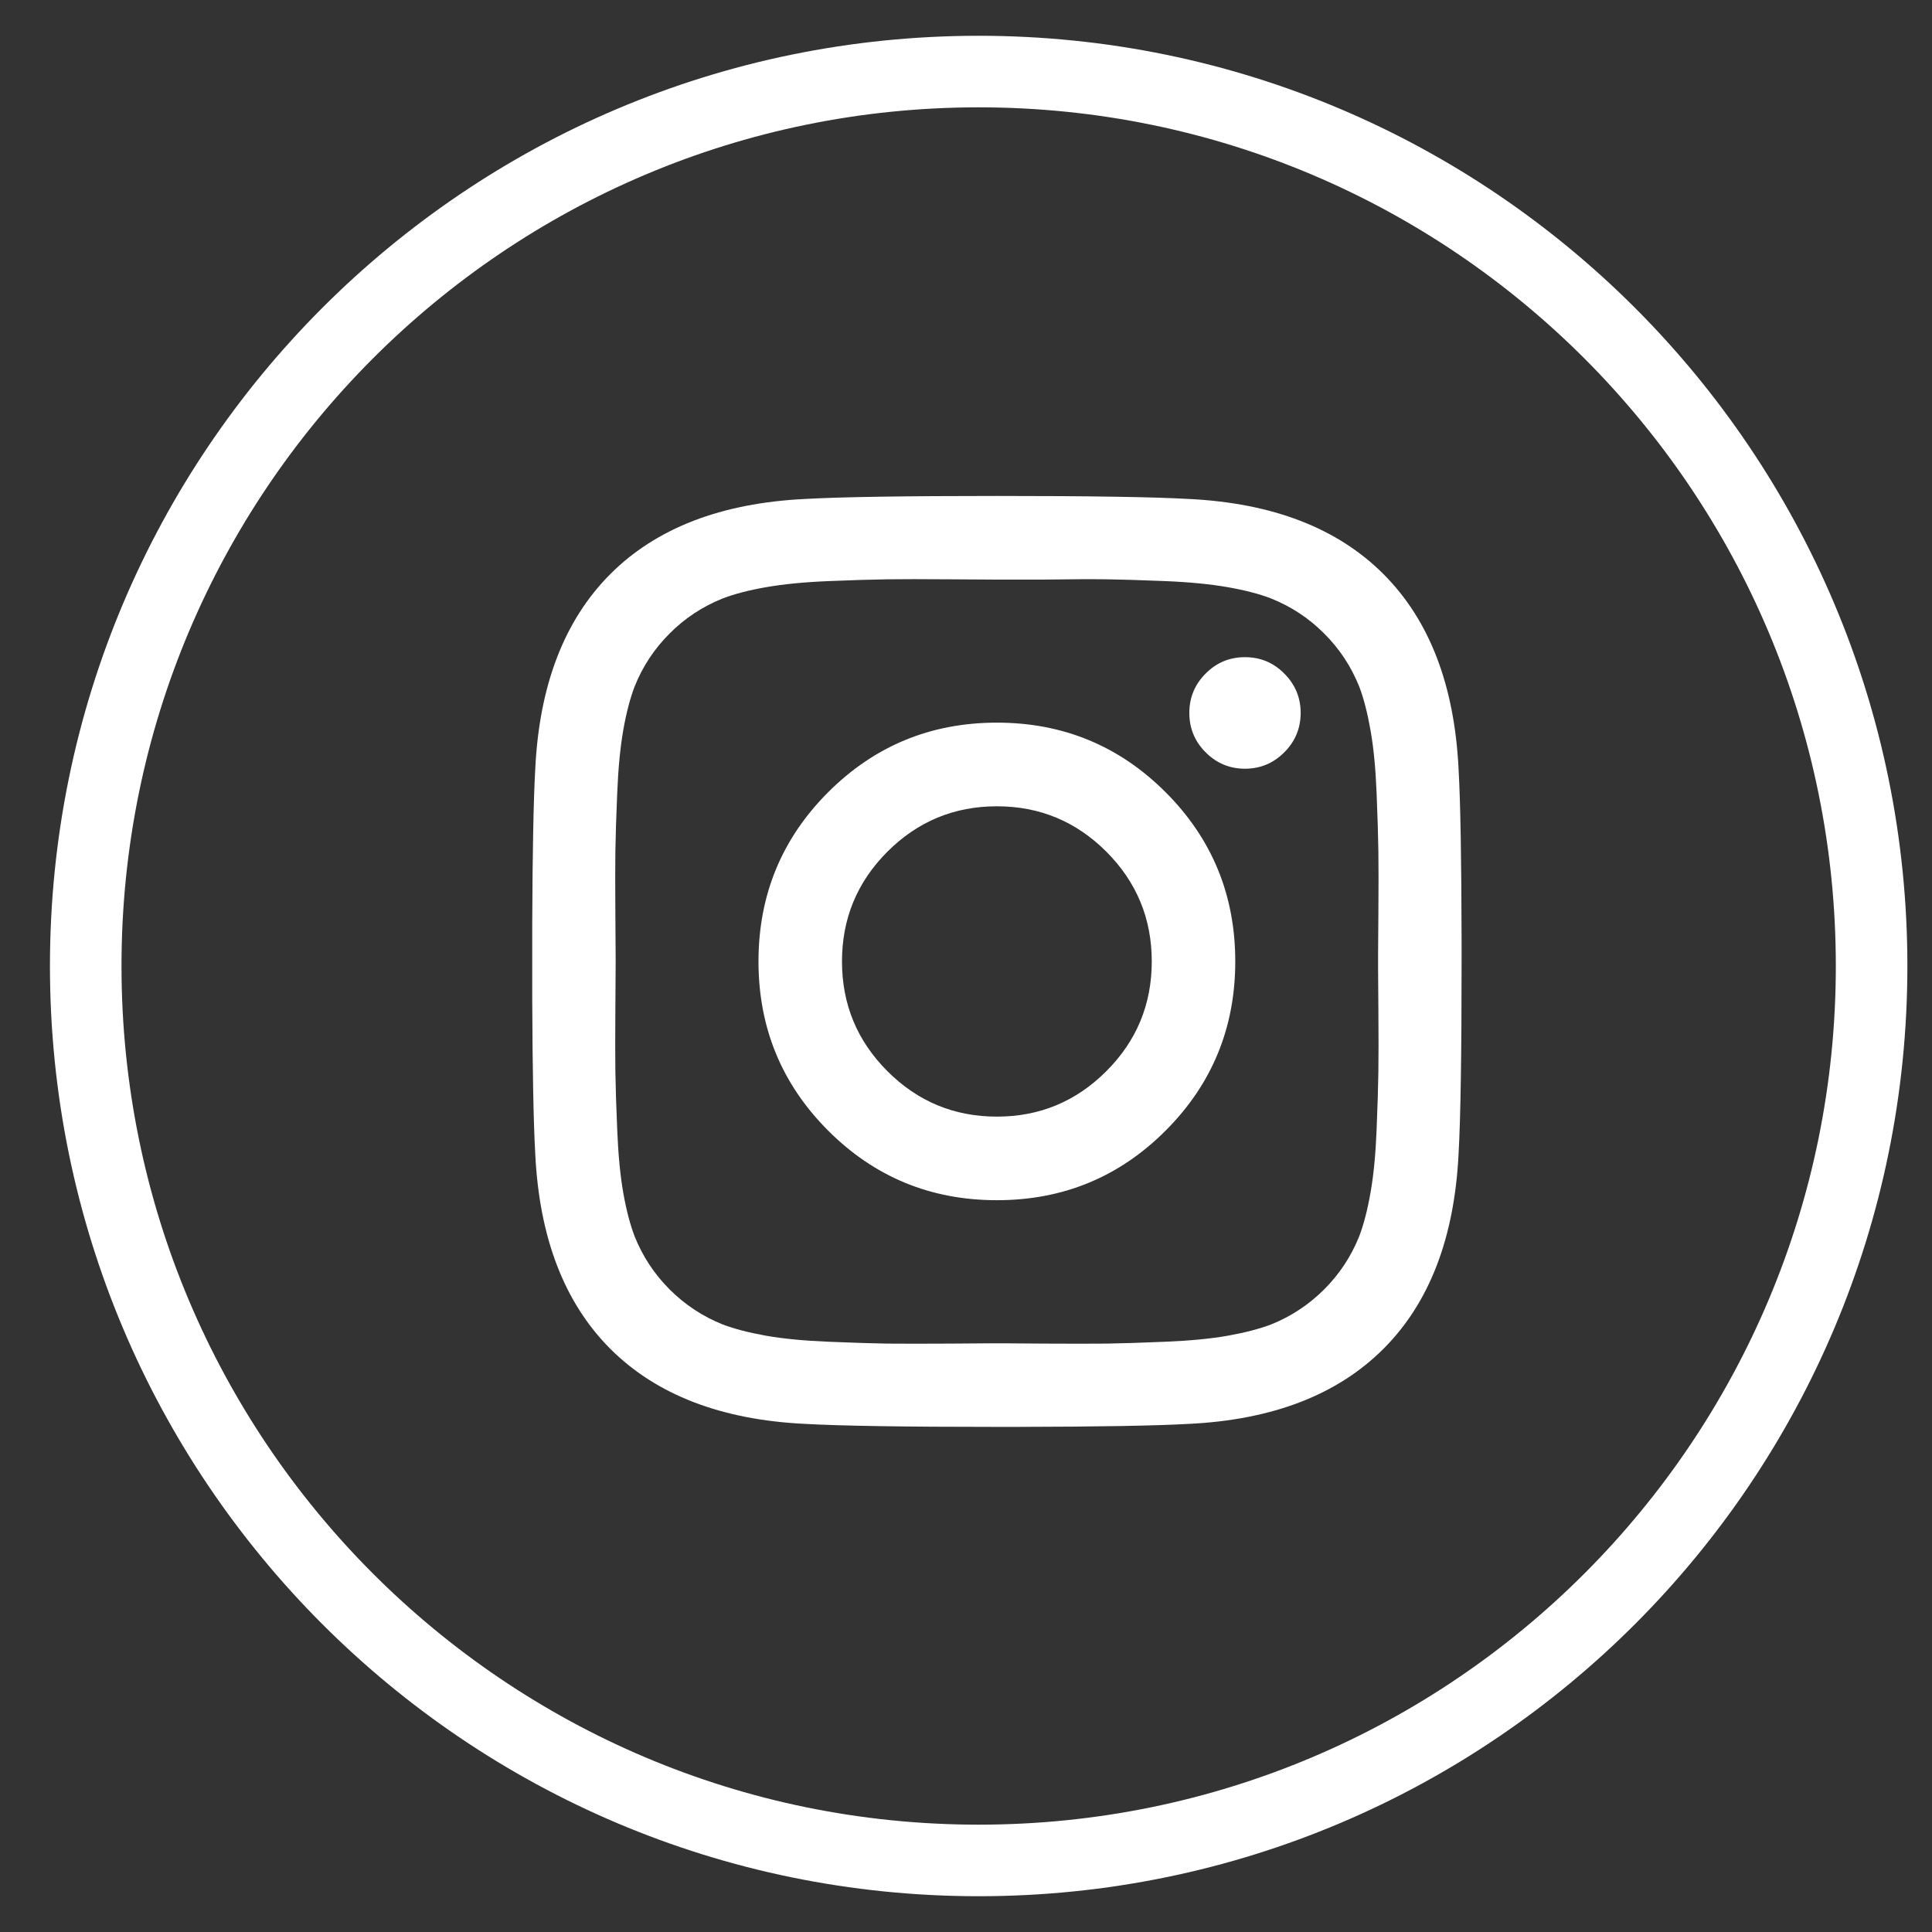 <?xml version="1.0" encoding="UTF-8"?>
<svg width="27px" height="27px" viewBox="0 0 27 27" version="1.1" xmlns="http://www.w3.org/2000/svg" xmlns:xlink="http://www.w3.org/1999/xlink">
    <rect x="0" y="0" width="27" height="27" fill="#333333" stroke="none"/>
    <title>SocialMedia/Instagram</title>
    <g id="Symbols" stroke="none" stroke-width="1" fill="none" fill-rule="evenodd">
        <g id="footer---4.x" transform="translate(-705, -238)">
            <g id="Group-9" transform="translate(0, -11)">
                <g id="Socila" transform="translate(660, 250)">
                    <g id="SocialMedia/Instagram" transform="translate(46.198, 0)">
                        <path d="M-9.50023058e-15,12.5 C-9.50023058e-15,5.596 5.587,-9.51619735e-15 12.479,-9.51619735e-15 C19.371,-9.51619735e-15 24.958,5.596 24.958,12.5 C24.958,19.404 19.371,25 12.479,25 C5.587,25 -9.50023058e-15,19.404 -9.50023058e-15,12.5 Z" id="back-copy" stroke="#FFFFFF"></path>
                        <path d="M13.004,18.941 C14.15,18.939 14.954,18.925 15.414,18.899 C16.587,18.843 17.494,18.492 18.137,17.849 C18.78,17.205 19.129,16.296 19.186,15.121 C19.214,14.624 19.228,13.729 19.228,12.436 L19.228,12.165 C19.226,11.017 19.212,10.213 19.186,9.751 C19.129,8.577 18.78,7.668 18.137,7.024 C17.494,6.38 16.587,6.03 15.414,5.973 C14.918,5.945 14.025,5.931 12.734,5.931 C11.443,5.931 10.549,5.945 10.053,5.973 C8.881,6.03 7.973,6.38 7.33,7.024 C6.688,7.668 6.338,8.577 6.282,9.751 C6.258,10.177 6.244,10.896 6.24,11.906 L6.24,12.966 C6.244,13.977 6.258,14.695 6.282,15.121 C6.338,16.296 6.688,17.205 7.33,17.849 C7.973,18.492 8.881,18.843 10.053,18.899 C10.549,18.927 11.443,18.941 12.734,18.941 L13.004,18.941 Z M14.273,17.777 C14.07,17.779 13.772,17.779 13.381,17.777 C13.119,17.775 12.936,17.774 12.832,17.773 L12.636,17.773 C12.531,17.774 12.348,17.775 12.087,17.777 C11.695,17.779 11.398,17.779 11.195,17.777 C10.992,17.774 10.72,17.765 10.379,17.751 C10.038,17.737 9.747,17.709 9.508,17.667 C9.268,17.624 9.067,17.572 8.903,17.51 C8.621,17.397 8.373,17.233 8.159,17.019 C7.945,16.804 7.781,16.556 7.669,16.273 C7.607,16.109 7.554,15.908 7.512,15.668 C7.47,15.428 7.442,15.137 7.428,14.795 C7.413,14.454 7.405,14.181 7.402,13.978 C7.399,13.775 7.399,13.477 7.402,13.084 C7.405,12.692 7.406,12.476 7.406,12.436 L7.406,12.417 C7.406,12.347 7.405,12.137 7.402,11.788 C7.399,11.396 7.399,11.098 7.402,10.895 C7.405,10.691 7.413,10.419 7.428,10.077 C7.442,9.736 7.47,9.445 7.512,9.205 C7.554,8.965 7.607,8.763 7.669,8.599 C7.781,8.317 7.945,8.068 8.159,7.854 C8.373,7.639 8.621,7.476 8.903,7.363 C9.067,7.3 9.268,7.248 9.508,7.206 C9.747,7.164 10.038,7.135 10.379,7.121 C10.72,7.107 10.992,7.099 11.195,7.096 C11.398,7.093 11.695,7.093 12.087,7.096 C12.479,7.099 12.694,7.1 12.734,7.1 L12.734,7.1 L13.376,7.1 C13.771,7.094 14.07,7.093 14.273,7.096 C14.476,7.099 14.748,7.107 15.089,7.121 C15.43,7.135 15.72,7.164 15.96,7.206 C16.199,7.248 16.401,7.3 16.564,7.363 C16.846,7.476 17.094,7.639 17.308,7.854 C17.523,8.068 17.686,8.317 17.799,8.599 C17.861,8.763 17.913,8.965 17.955,9.205 C17.998,9.445 18.026,9.736 18.04,10.077 C18.054,10.419 18.062,10.691 18.065,10.895 C18.068,11.098 18.068,11.396 18.065,11.788 C18.063,12.05 18.062,12.233 18.061,12.338 L18.061,12.535 C18.062,12.639 18.063,12.823 18.065,13.084 C18.068,13.477 18.068,13.775 18.065,13.978 C18.062,14.181 18.054,14.454 18.04,14.795 C18.026,15.137 17.998,15.428 17.955,15.668 C17.913,15.908 17.861,16.109 17.799,16.273 C17.686,16.556 17.523,16.804 17.308,17.019 C17.094,17.233 16.846,17.397 16.564,17.51 C16.401,17.572 16.199,17.624 15.96,17.667 C15.72,17.709 15.43,17.737 15.089,17.751 C14.748,17.765 14.476,17.774 14.273,17.777 Z M16.201,9.743 C16.415,9.743 16.598,9.666 16.75,9.514 C16.902,9.362 16.979,9.178 16.979,8.963 C16.979,8.749 16.902,8.565 16.75,8.413 C16.598,8.26 16.415,8.184 16.201,8.184 C15.986,8.184 15.803,8.26 15.651,8.413 C15.499,8.565 15.423,8.749 15.423,8.963 C15.423,9.178 15.499,9.362 15.651,9.514 C15.803,9.666 15.986,9.743 16.201,9.743 Z M12.734,15.773 C13.658,15.773 14.445,15.449 15.093,14.799 C15.741,14.15 16.065,13.362 16.065,12.436 C16.065,11.51 15.741,10.722 15.093,10.073 C14.445,9.424 13.658,9.099 12.734,9.099 C11.809,9.099 11.023,9.424 10.374,10.073 C9.726,10.722 9.402,11.51 9.402,12.436 C9.402,13.362 9.726,14.15 10.374,14.799 C11.023,15.449 11.809,15.773 12.734,15.773 Z M12.734,14.605 C12.136,14.605 11.626,14.393 11.203,13.969 C10.78,13.546 10.569,13.035 10.569,12.436 C10.569,11.838 10.78,11.327 11.203,10.903 C11.626,10.48 12.136,10.268 12.734,10.268 C13.331,10.268 13.841,10.48 14.264,10.903 C14.687,11.327 14.898,11.838 14.898,12.436 C14.898,13.035 14.687,13.546 14.264,13.969 C13.841,14.393 13.331,14.605 12.734,14.605 Z" id="" fill="#FFFFFF" fill-rule="nonzero"></path>
                    </g>
                </g>
            </g>
        </g>
    </g>
</svg>